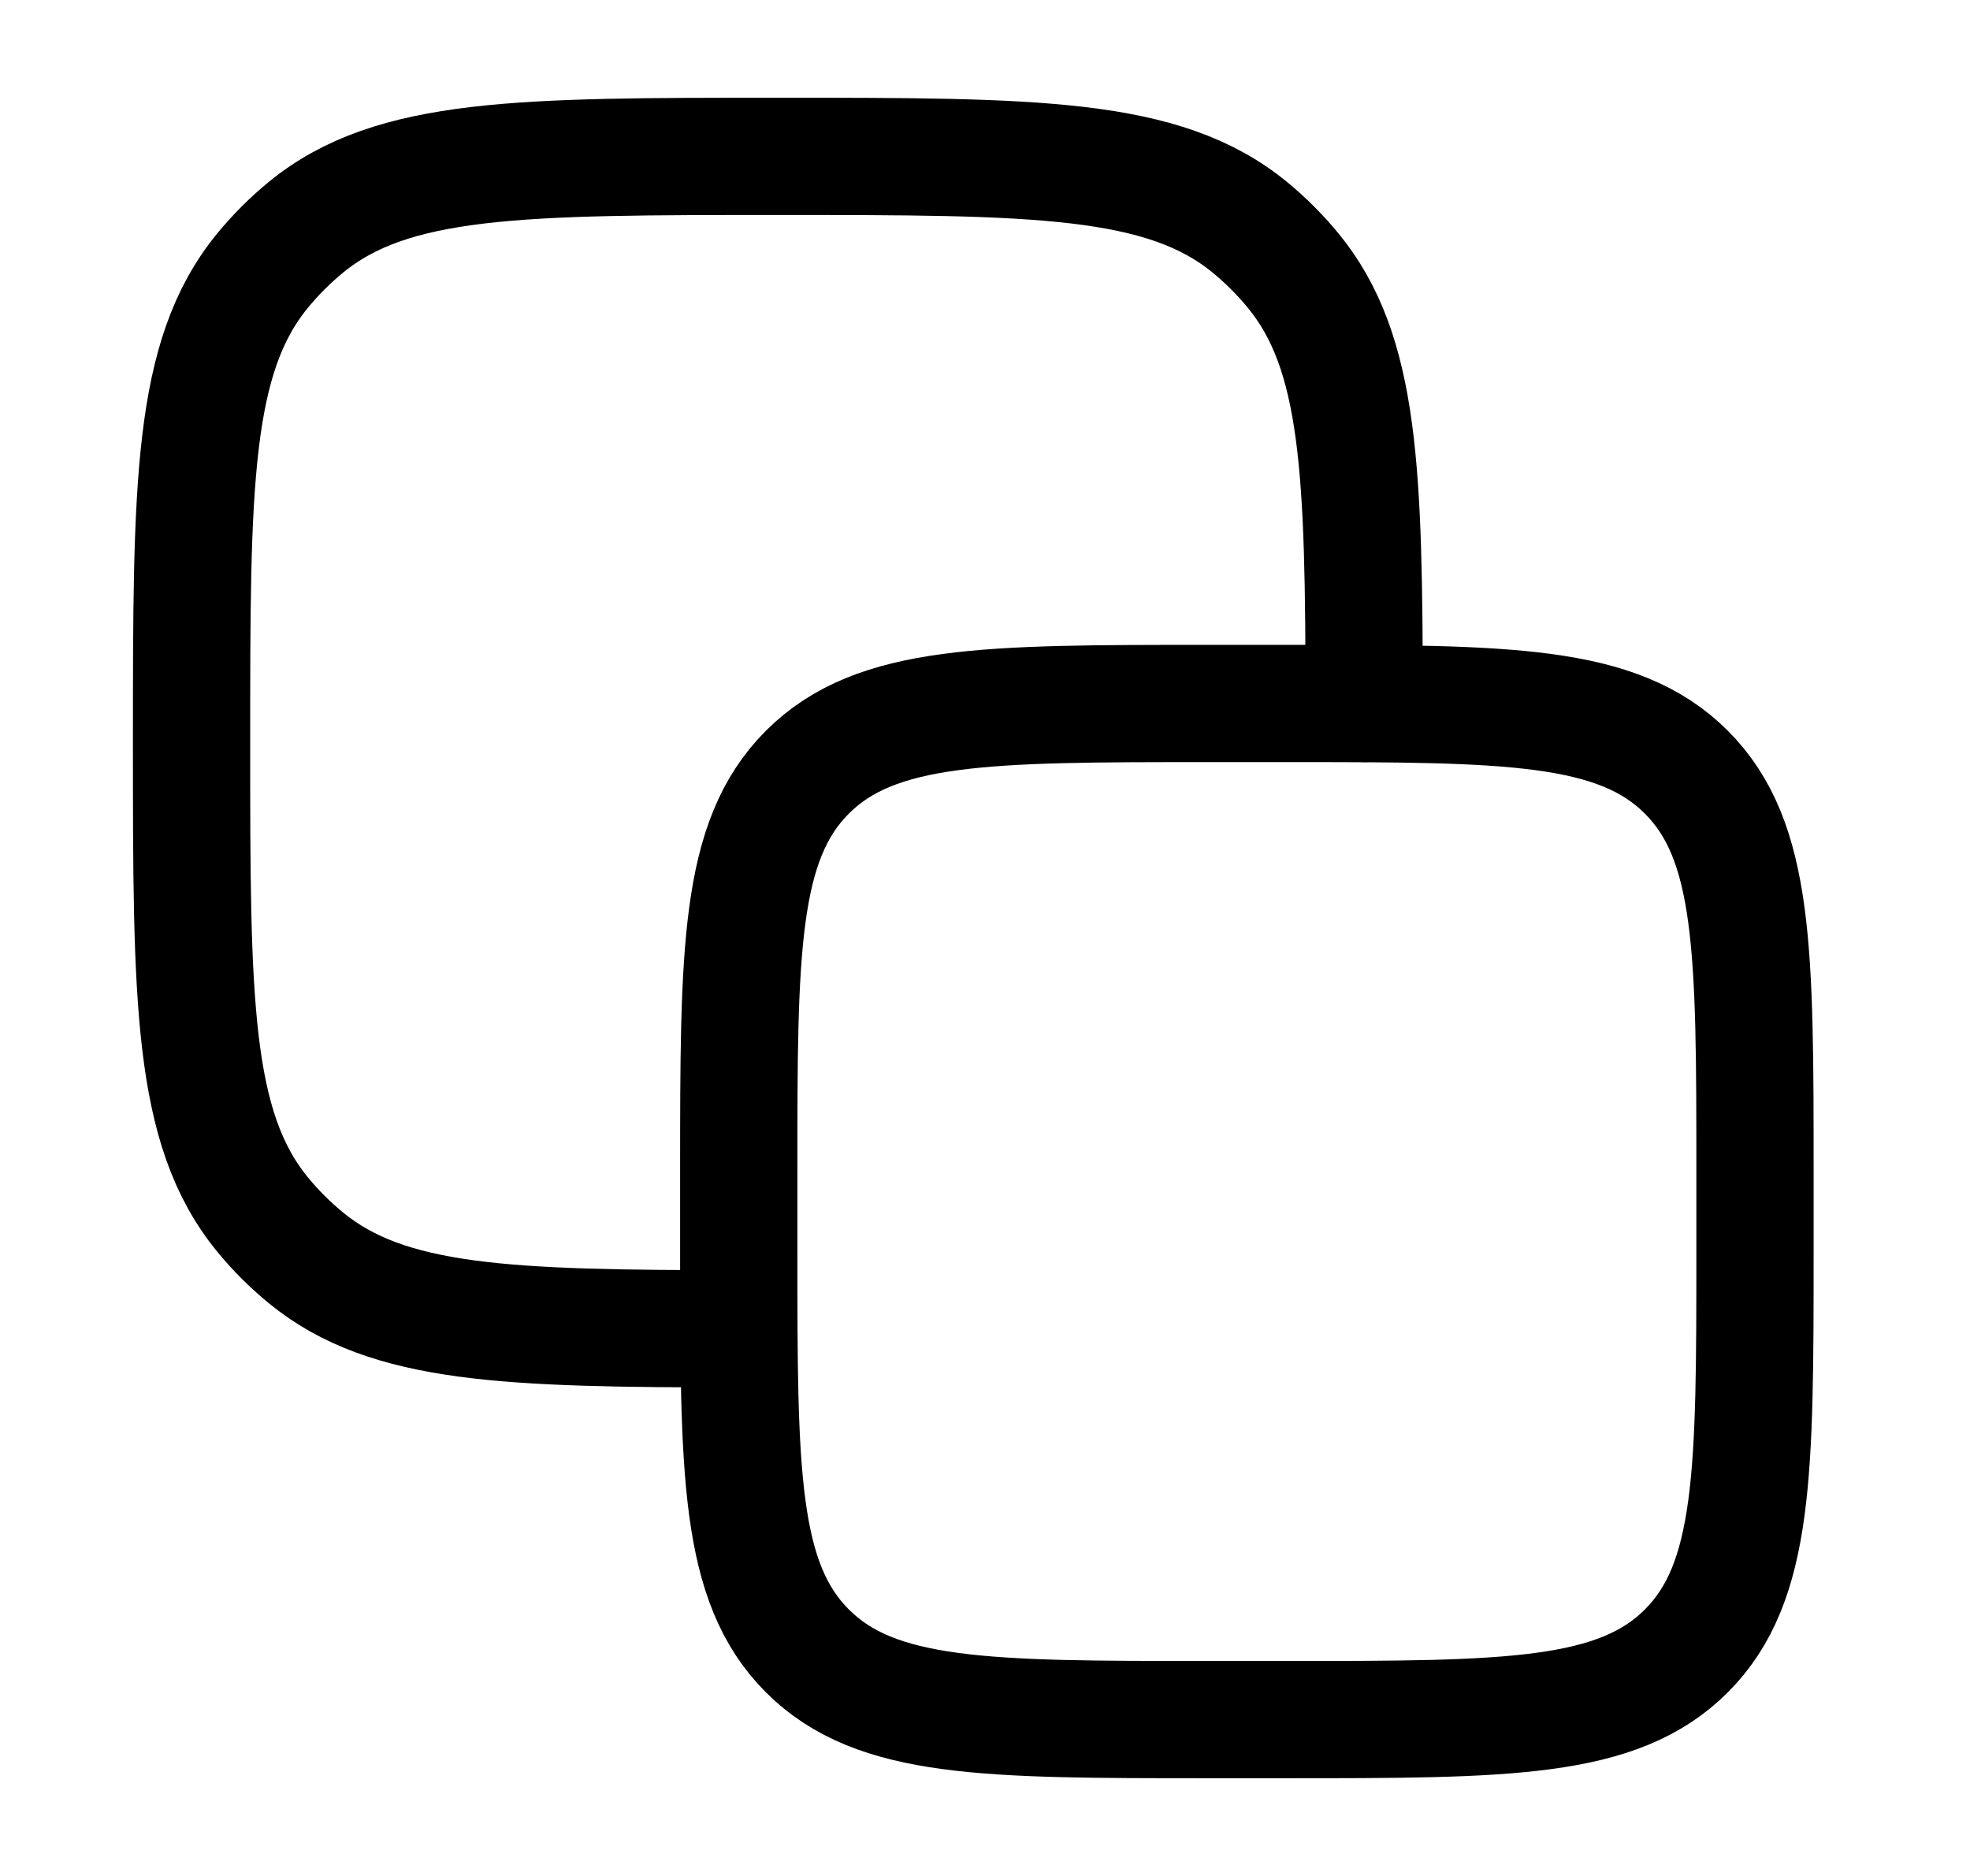 <svg width="21" height="20" viewBox="0 0 21 20" fill="none" xmlns="http://www.w3.org/2000/svg">
<path d="M7.875 12.5C7.875 10.143 7.875 8.964 8.607 8.232C9.339 7.5 10.518 7.5 12.875 7.5H13.708C16.065 7.5 17.244 7.5 17.976 8.232C18.708 8.964 18.708 10.143 18.708 12.5V13.333C18.708 15.69 18.708 16.869 17.976 17.601C17.244 18.333 16.065 18.333 13.708 18.333H12.875C10.518 18.333 9.339 18.333 8.607 17.601C7.875 16.869 7.875 15.69 7.875 13.333V12.5Z" stroke="black" stroke-width="1.25" stroke-linecap="round" stroke-linejoin="round"/>
<path d="M14.542 7.5C14.54 5.036 14.503 3.759 13.785 2.885C13.647 2.717 13.492 2.562 13.323 2.423C12.401 1.667 11.032 1.667 8.292 1.667C5.552 1.667 4.183 1.667 3.261 2.423C3.092 2.562 2.937 2.717 2.799 2.885C2.042 3.807 2.042 5.177 2.042 7.917C2.042 10.656 2.042 12.026 2.799 12.948C2.937 13.117 3.092 13.271 3.261 13.41C4.135 14.127 5.411 14.165 7.875 14.167" stroke="black" stroke-width="1.25" stroke-linecap="round" stroke-linejoin="round"/>
</svg>
